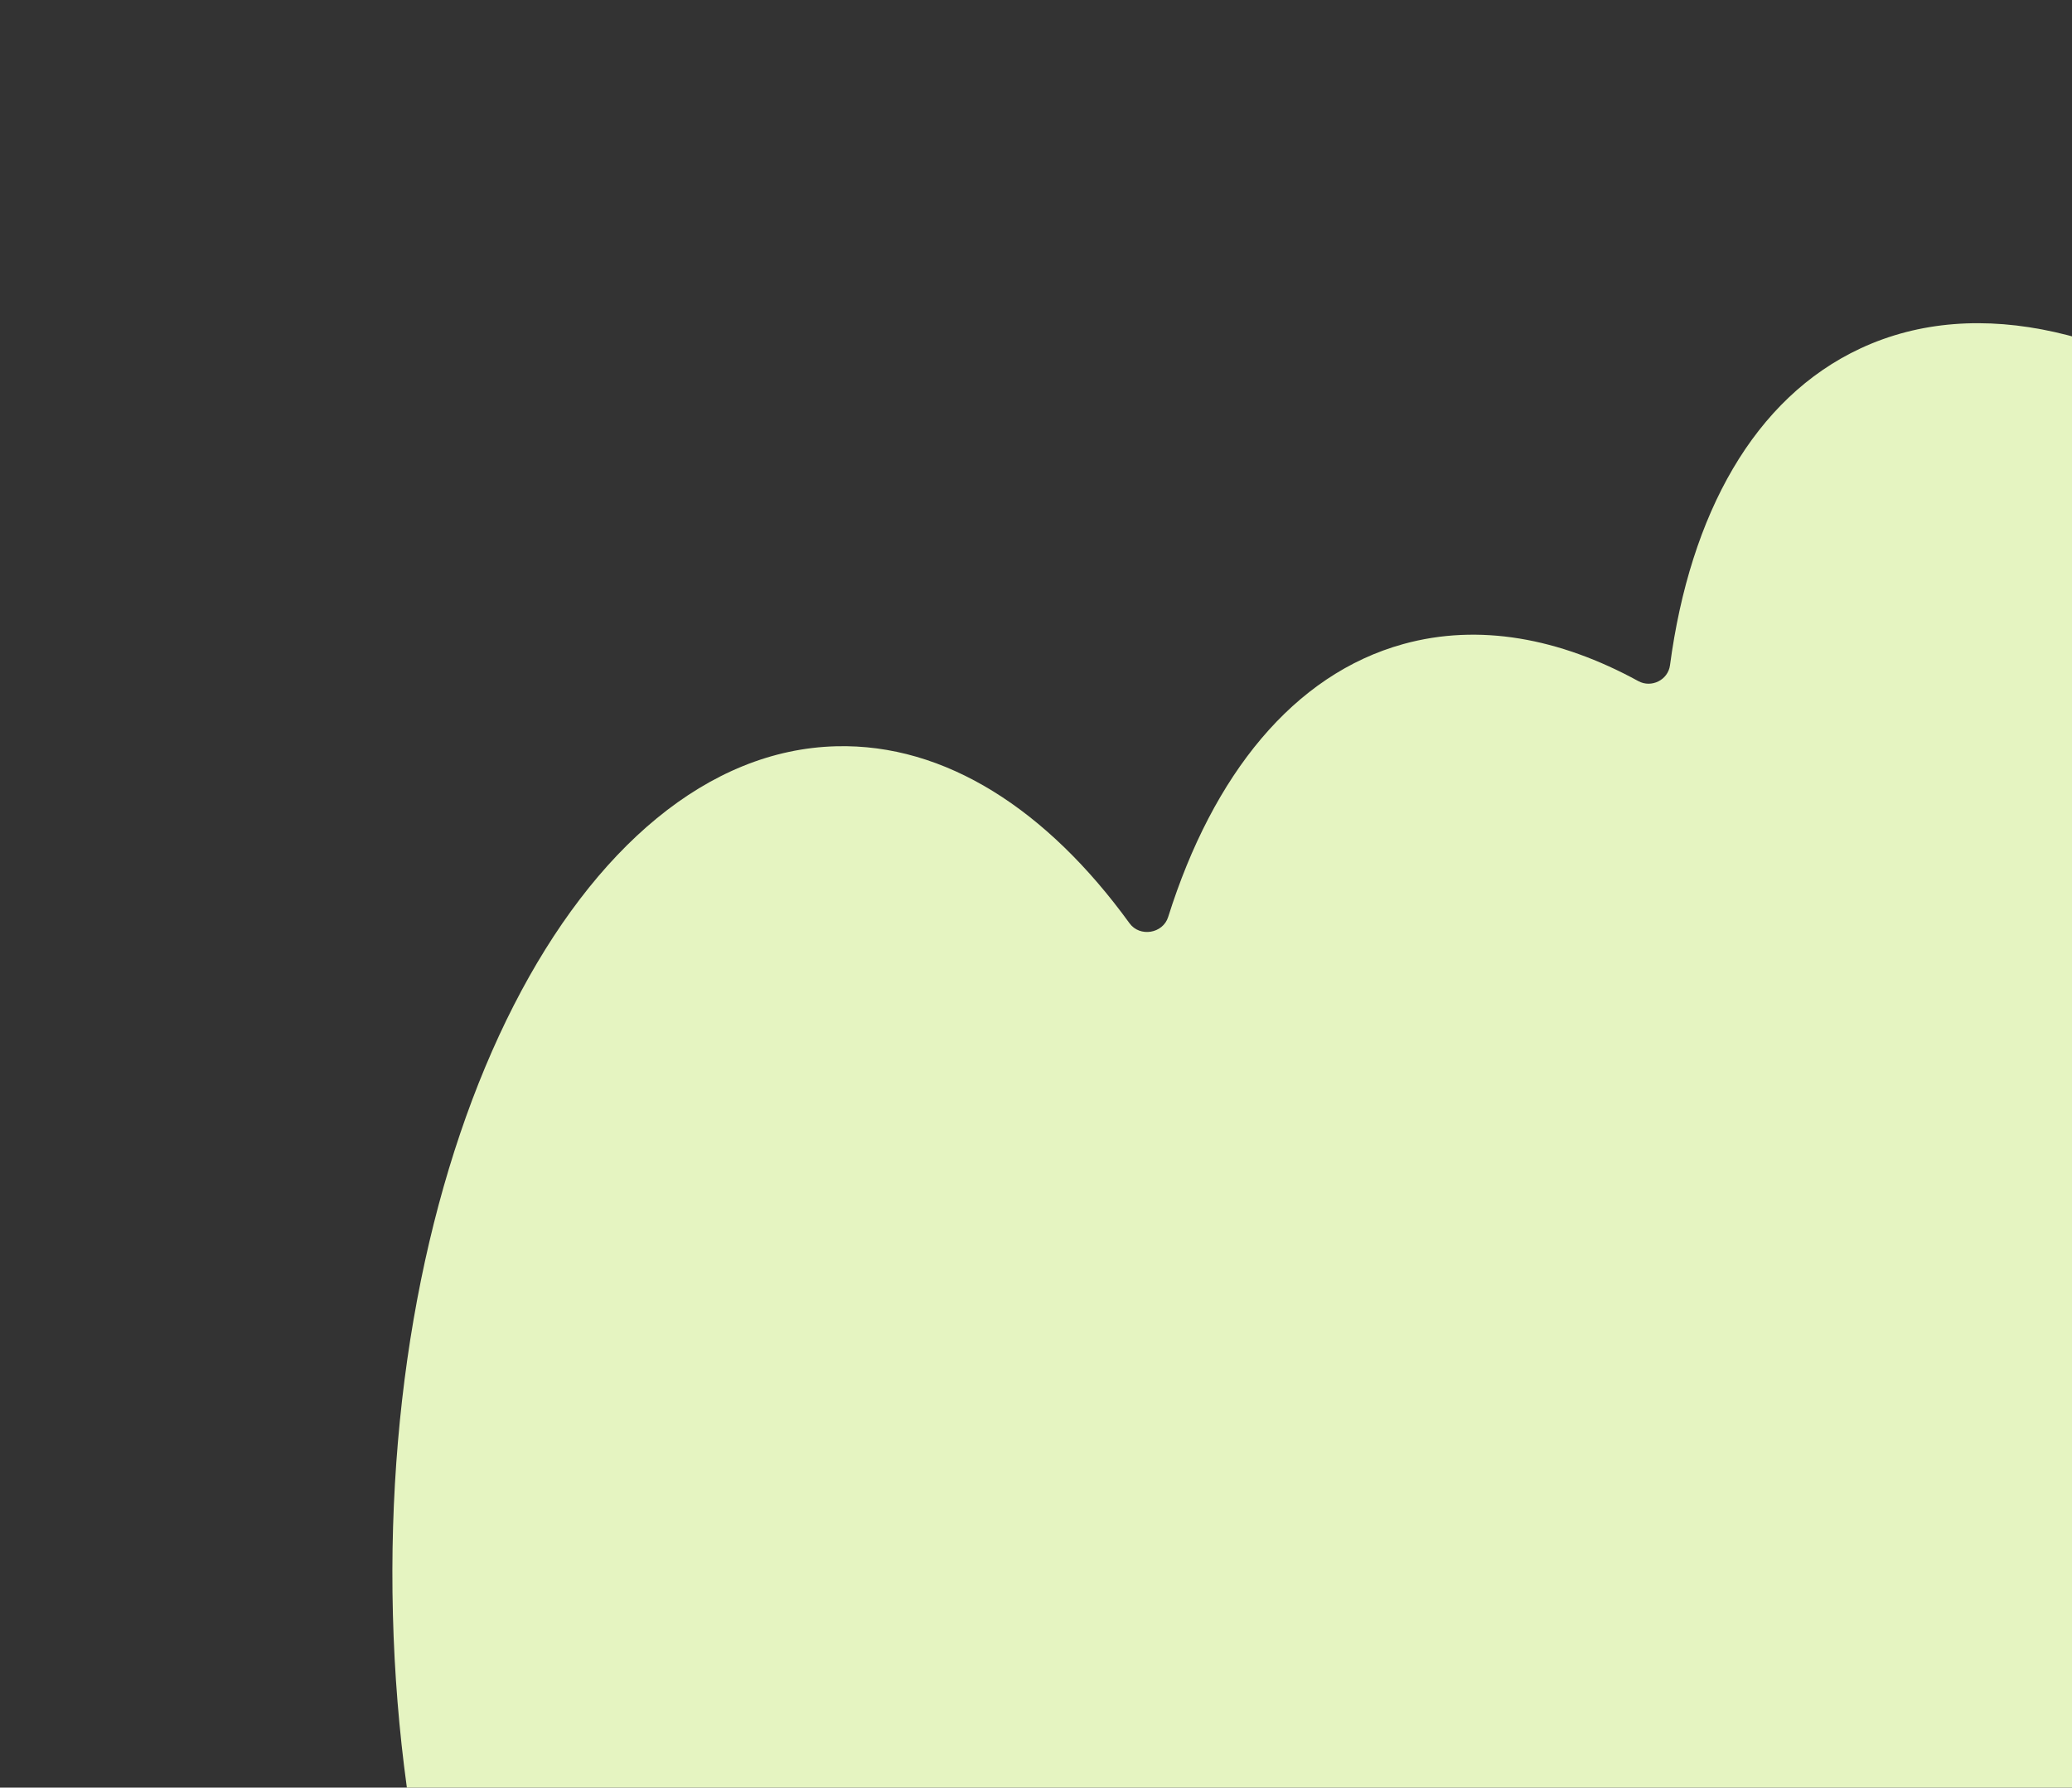 <svg width="626" height="540" viewBox="0 0 626 540" fill="none" xmlns="http://www.w3.org/2000/svg">
<rect x="0" y="0" width="626" height="540" fill="#333333" stroke="none"/>
<g clip-path="url(#clip0_1308_582)">
<path d="M562.088 105.249C633.228 72.101 739.829 150.239 800.188 279.776C860.547 409.313 851.806 541.196 780.666 574.345C744.137 591.365 698.26 579.042 654.093 545.487C650.131 542.476 644.241 545.103 643.865 550.065C638.247 624.326 608.899 680.39 561.595 693.437C508.234 708.154 446.429 664.159 401.565 587.793C398.677 582.878 390.904 584.091 389.651 589.652C369.583 678.72 322.425 741.334 265.906 742.78C188.264 744.766 122.36 630.562 118.706 487.699C115.052 344.837 175.031 227.414 252.674 225.428C285.593 224.586 316.4 244.631 341.248 278.89C344.352 283.169 351.344 282.043 352.93 277C366.445 234.047 390.799 203.7 423.998 194.544C446.776 188.262 471.092 192.68 494.974 205.746C498.917 207.904 503.949 205.423 504.543 200.968C510.644 155.177 530.028 120.187 562.088 105.249Z" fill="#E5F4C1"/>
</g>
<defs>
<clipPath id="clip0_1308_582">
<rect width="626" height="540" fill="white"/>
</clipPath>
</defs>
</svg>
